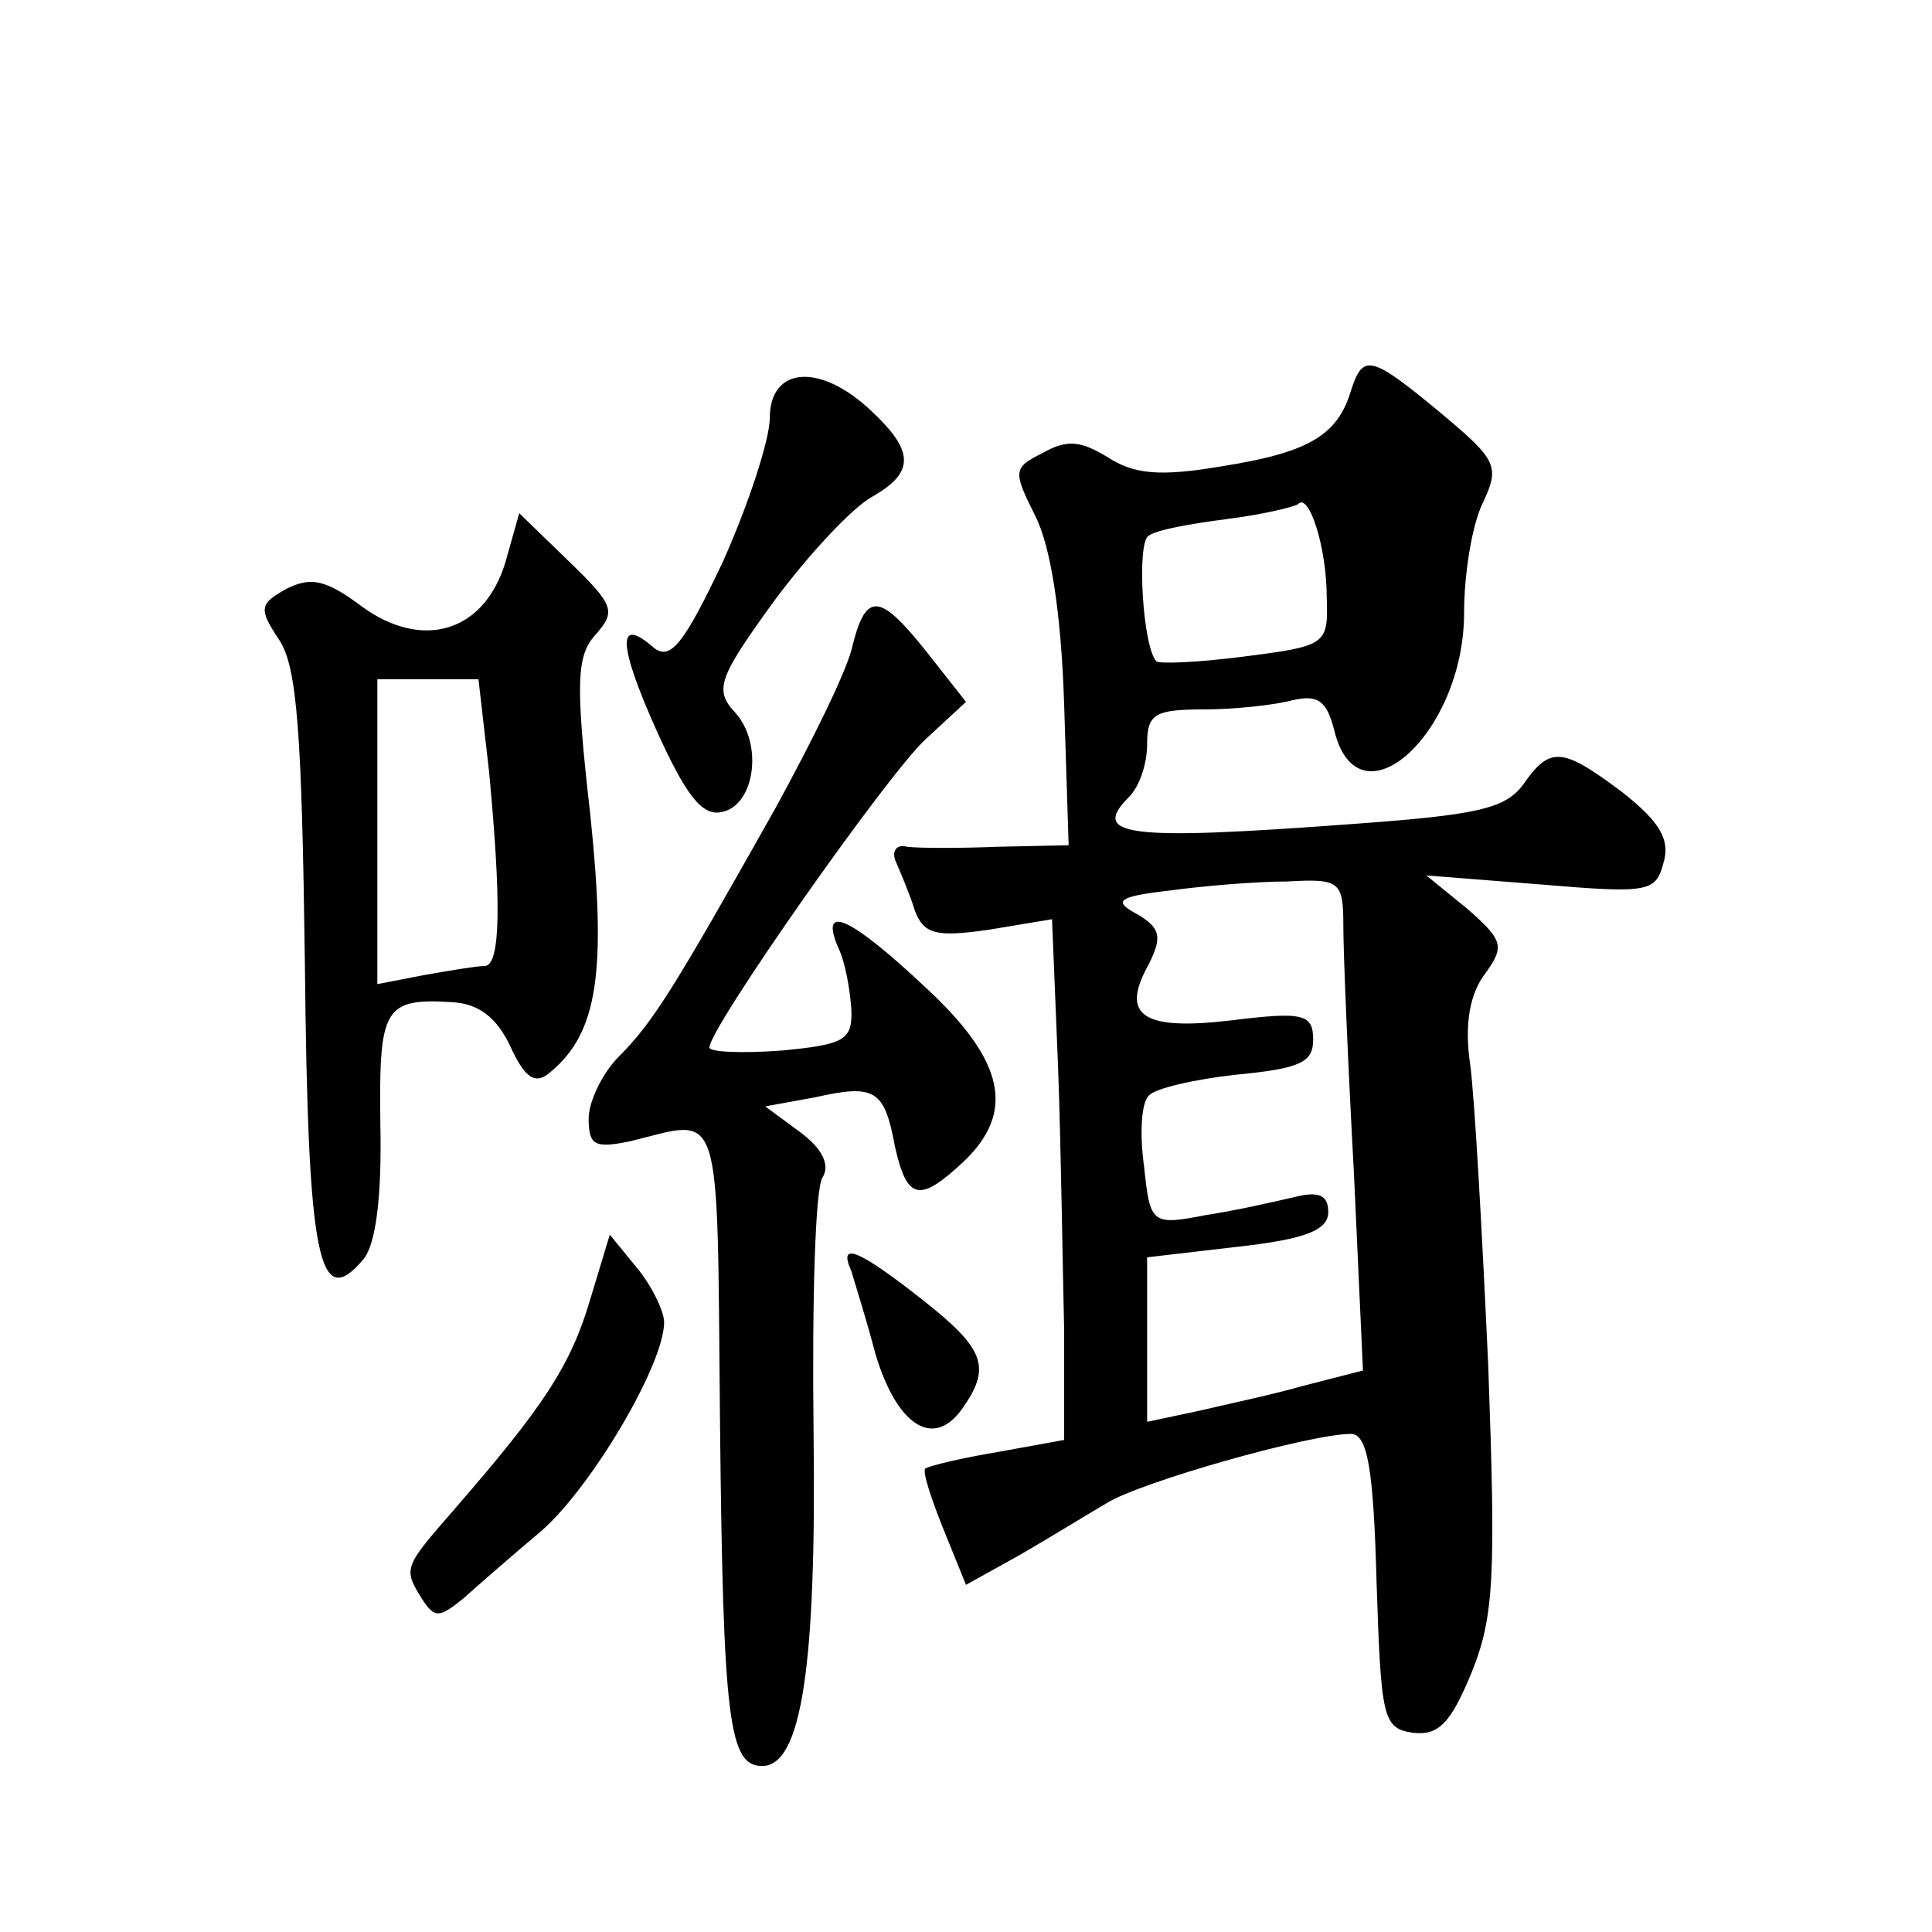<?xml version="1.0" standalone="no"?>
<!DOCTYPE svg PUBLIC "-//W3C//DTD SVG 20010904//EN"
 "http://www.w3.org/TR/2001/REC-SVG-20010904/DTD/svg10.dtd">
<svg version="1.0" xmlns="http://www.w3.org/2000/svg"
 width="128pt" height="128pt" viewBox="0 0 128 128"
 preserveAspectRatio="xMidYMid meet">
<g transform="translate(0,128) scale(0.1,-0.1)"
fill="#0" stroke="none">
<path d="M895 1021 c-9 -30 -29 -41 -86 -50 -41 -7 -58 -5 -75 6 -18 11 -27 12
-43 3 -20 -10 -20 -12 -5 -42 10 -20 17 -63 19 -124 l3 -94 -47 -1 c-25 -1 -52
-1 -60 0 -7 2 -11 -3 -7 -11 3 -7 9 -21 12 -31 6 -16 14 -18 49 -13 l42 7 4 -98
c2 -54 3 -132 4 -173 l0 -74 -44 -8 c-24 -4 -45 -9 -48 -11 -2 -2 4 -20 12 -40
l15 -37 36 20 c19 11 45 27 57 34 22 14 135 46 162 46 11 0 15 -23 17 -98 3 -90
4 -97 24 -100 17 -2 25 6 39 40 15 37 16 64 11 203 -4 88 -9 178 -12 200 -4 27
0 47 10 60 13 18 12 22 -12 43 l-27 22 76 -6 c71 -6 76 -5 81 14 5 16 -3 28 -27
47 -40 30 -48 31 -66 5 -12 -16 -31 -20 -114 -26 -148 -11 -173 -8 -147 18 7 7
12 22 12 35 0 20 5 23 38 23 20 0 47 3 58 6 17 4 23 0 28 -20 16 -65 86 -2 86 78
0 25 5 57 12 72 12 25 10 29 -27 60 -47 39 -52 40 -60 15z m-16 -137 c1 -31 0 -32
-55 -39 -31 -4 -57 -5 -58 -3 -9 10 -13 79 -5 83 5 4 28 8 51 11 24 3 45 8 48 10
7 8 19 -28 19 -62z m11 -218 c0 -17 3 -90 7 -163 l6 -131 -39 -10 c-21 -6 -54 -13
-71 -17 l-33 -7 0 55 0 54 60 7 c45 5 60 11 60 23 0 11 -6 14 -22 10 -13 -3 -39
-9 -59 -12 -36 -7 -37 -6 -41 32 -3 21 -2 42 3 47 4 5 31 11 58 14 42 4 51 8 51
23 0 17 -6 19 -54 13 -59 -7 -74 3 -55 37 9 18 8 24 -7 33 -17 9 -14 12 21 16 22
3 57 6 78 6 35 2 37 0 37 -30z M510 1003 c0 -14 -14 -57 -31 -95 -26 -55 -35 -66
-46 -57 -24 21 -24 3 2 -55 19 -42 30 -57 43 -54 22 4 28 45 9 66 -14 15 -11 23
26 74 23 31 52 62 65 69 28 16 28 30 -1 57 -34 32 -67 29 -67 -5z M335 908 c-14
-47 -55 -59 -95 -30 -24 18 -34 20 -50 12 -18 -10 -19 -13 -5 -34 12 -18 15 -63
17 -215 2 -196 9 -231 39 -195 8 10 12 41 11 89 -1 77 2 84 48 81 17 -1 29 -10
38 -29 10 -22 17 -26 27 -17 31 26 37 66 26 171 -10 88 -9 105 4 119 13 15 12 19
-18 48 l-33 32 -9 -32z m-11 -139 c8 -85 8 -129 -3 -129 -5 0 -23 -3 -40 -6 l-31
-6 0 101 0 101 34 0 33 0 7 -61z M565 853 c-3 -16 -27 -64 -51 -108 -67 -119 -81
-142 -104 -165 -11 -11 -20 -30 -20 -41 0 -18 4 -20 28 -15 61 15 57 28 59 -184
2 -201 6 -230 28 -230 26 0 36 66 34 222 -1 85 1 161 6 168 5 8 0 19 -15 30 l-23
17 33 6 c40 9 46 5 53 -33 8 -35 16 -37 45 -10 35 33 28 67 -25 116 -49 46 -70
56 -58 27 5 -10 8 -28 9 -41 1 -21 -4 -24 -46 -28 -27 -2 -48 -1 -48 2 0 13 118
181 143 204 l27 25 -26 33 c-31 39 -40 40 -49 5z M391 419 c-13 -44 -31 -71 -90
-139 -34 -39 -34 -39 -21 -60 8 -12 11 -12 27 1 10 9 33 29 52 45 33 29 81 110
81 138 0 7 -8 24 -18 36 l-18 22 -13 -43z M564 438 c2 -7 10 -32 16 -55 14 -47
38 -63 57 -37 20 28 16 40 -26 73 -42 33 -56 39 -47 19z"/>
</g>
</svg>
